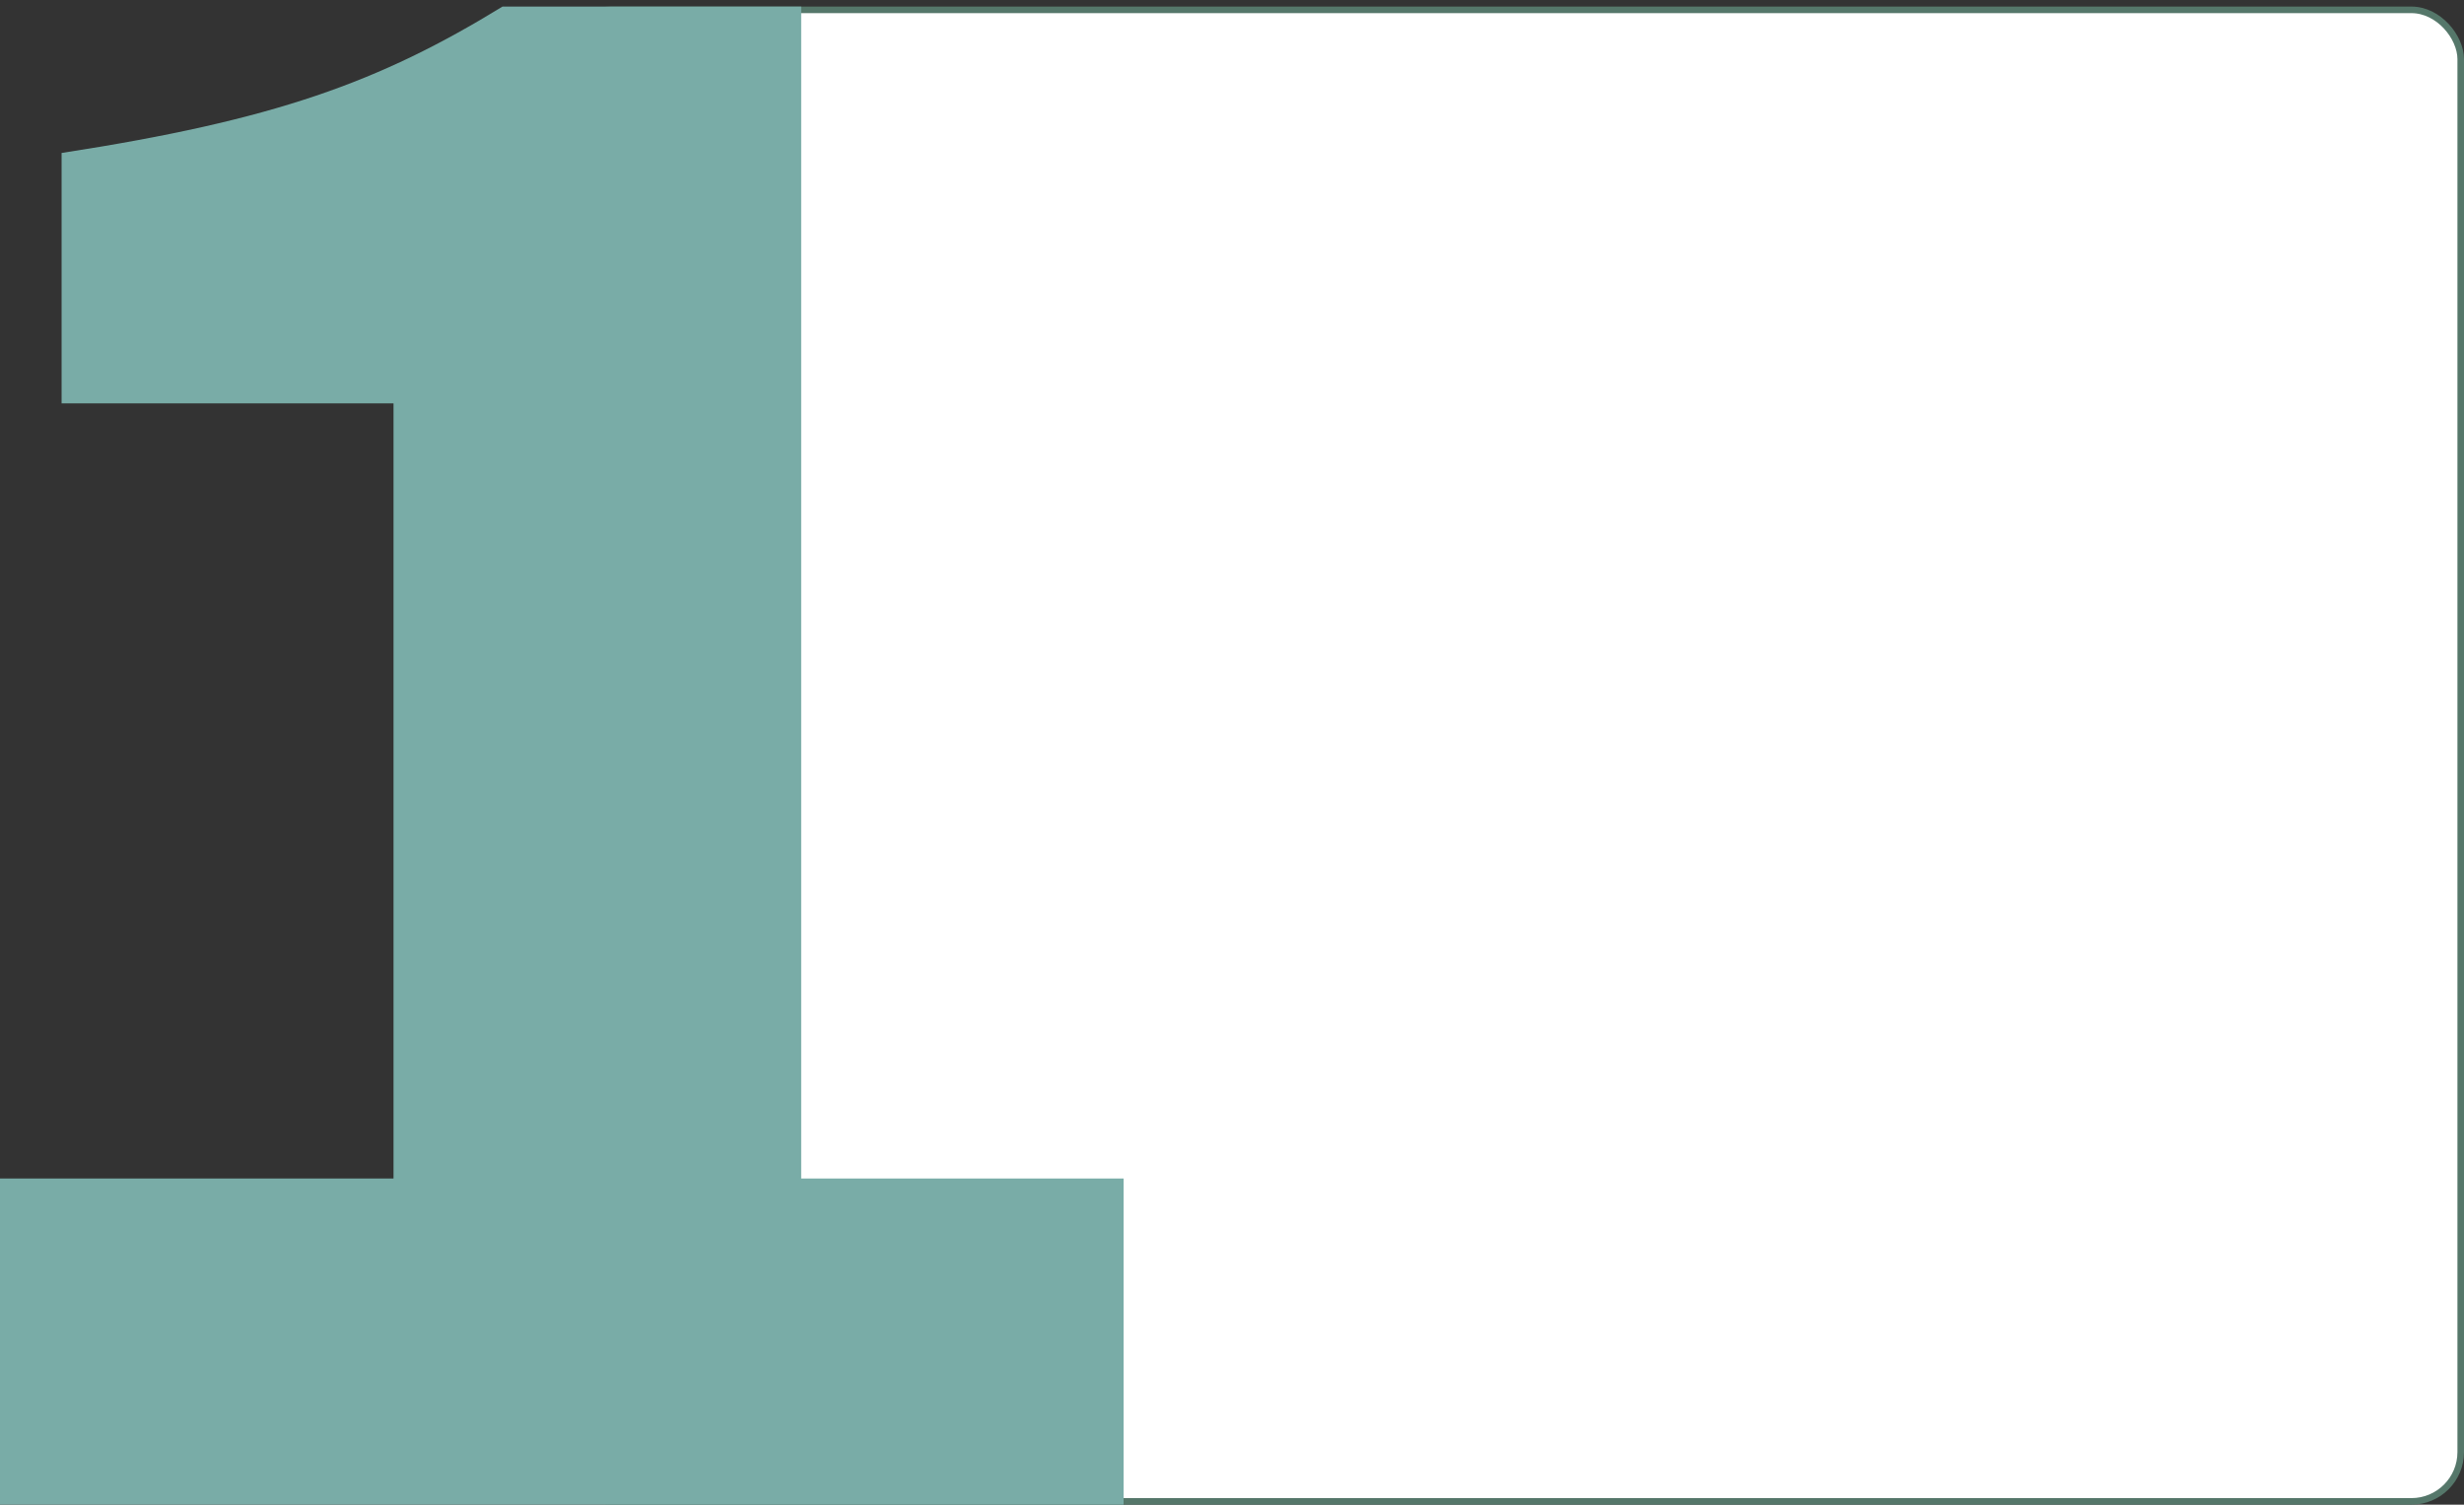 <svg width="375" height="229" viewBox="0 0 375 229" fill="none" xmlns="http://www.w3.org/2000/svg">
<rect x="0" y="0" width="375" height="229" fill="#333333" stroke="none"/>
<rect x="85.5" y="1.5" width="289" height="227" rx="7.5" fill="white"/>
<rect x="85.5" y="1.5" width="289" height="227" rx="7.5" stroke="#55776A"/>
<path d="M0 179.359H59.889V61.392H9.374V23.281C41.848 18.276 57.732 12.493 76.479 1H121.936V179.359H171V229H0V179.359Z" fill="#79ACA7"/>
</svg>
